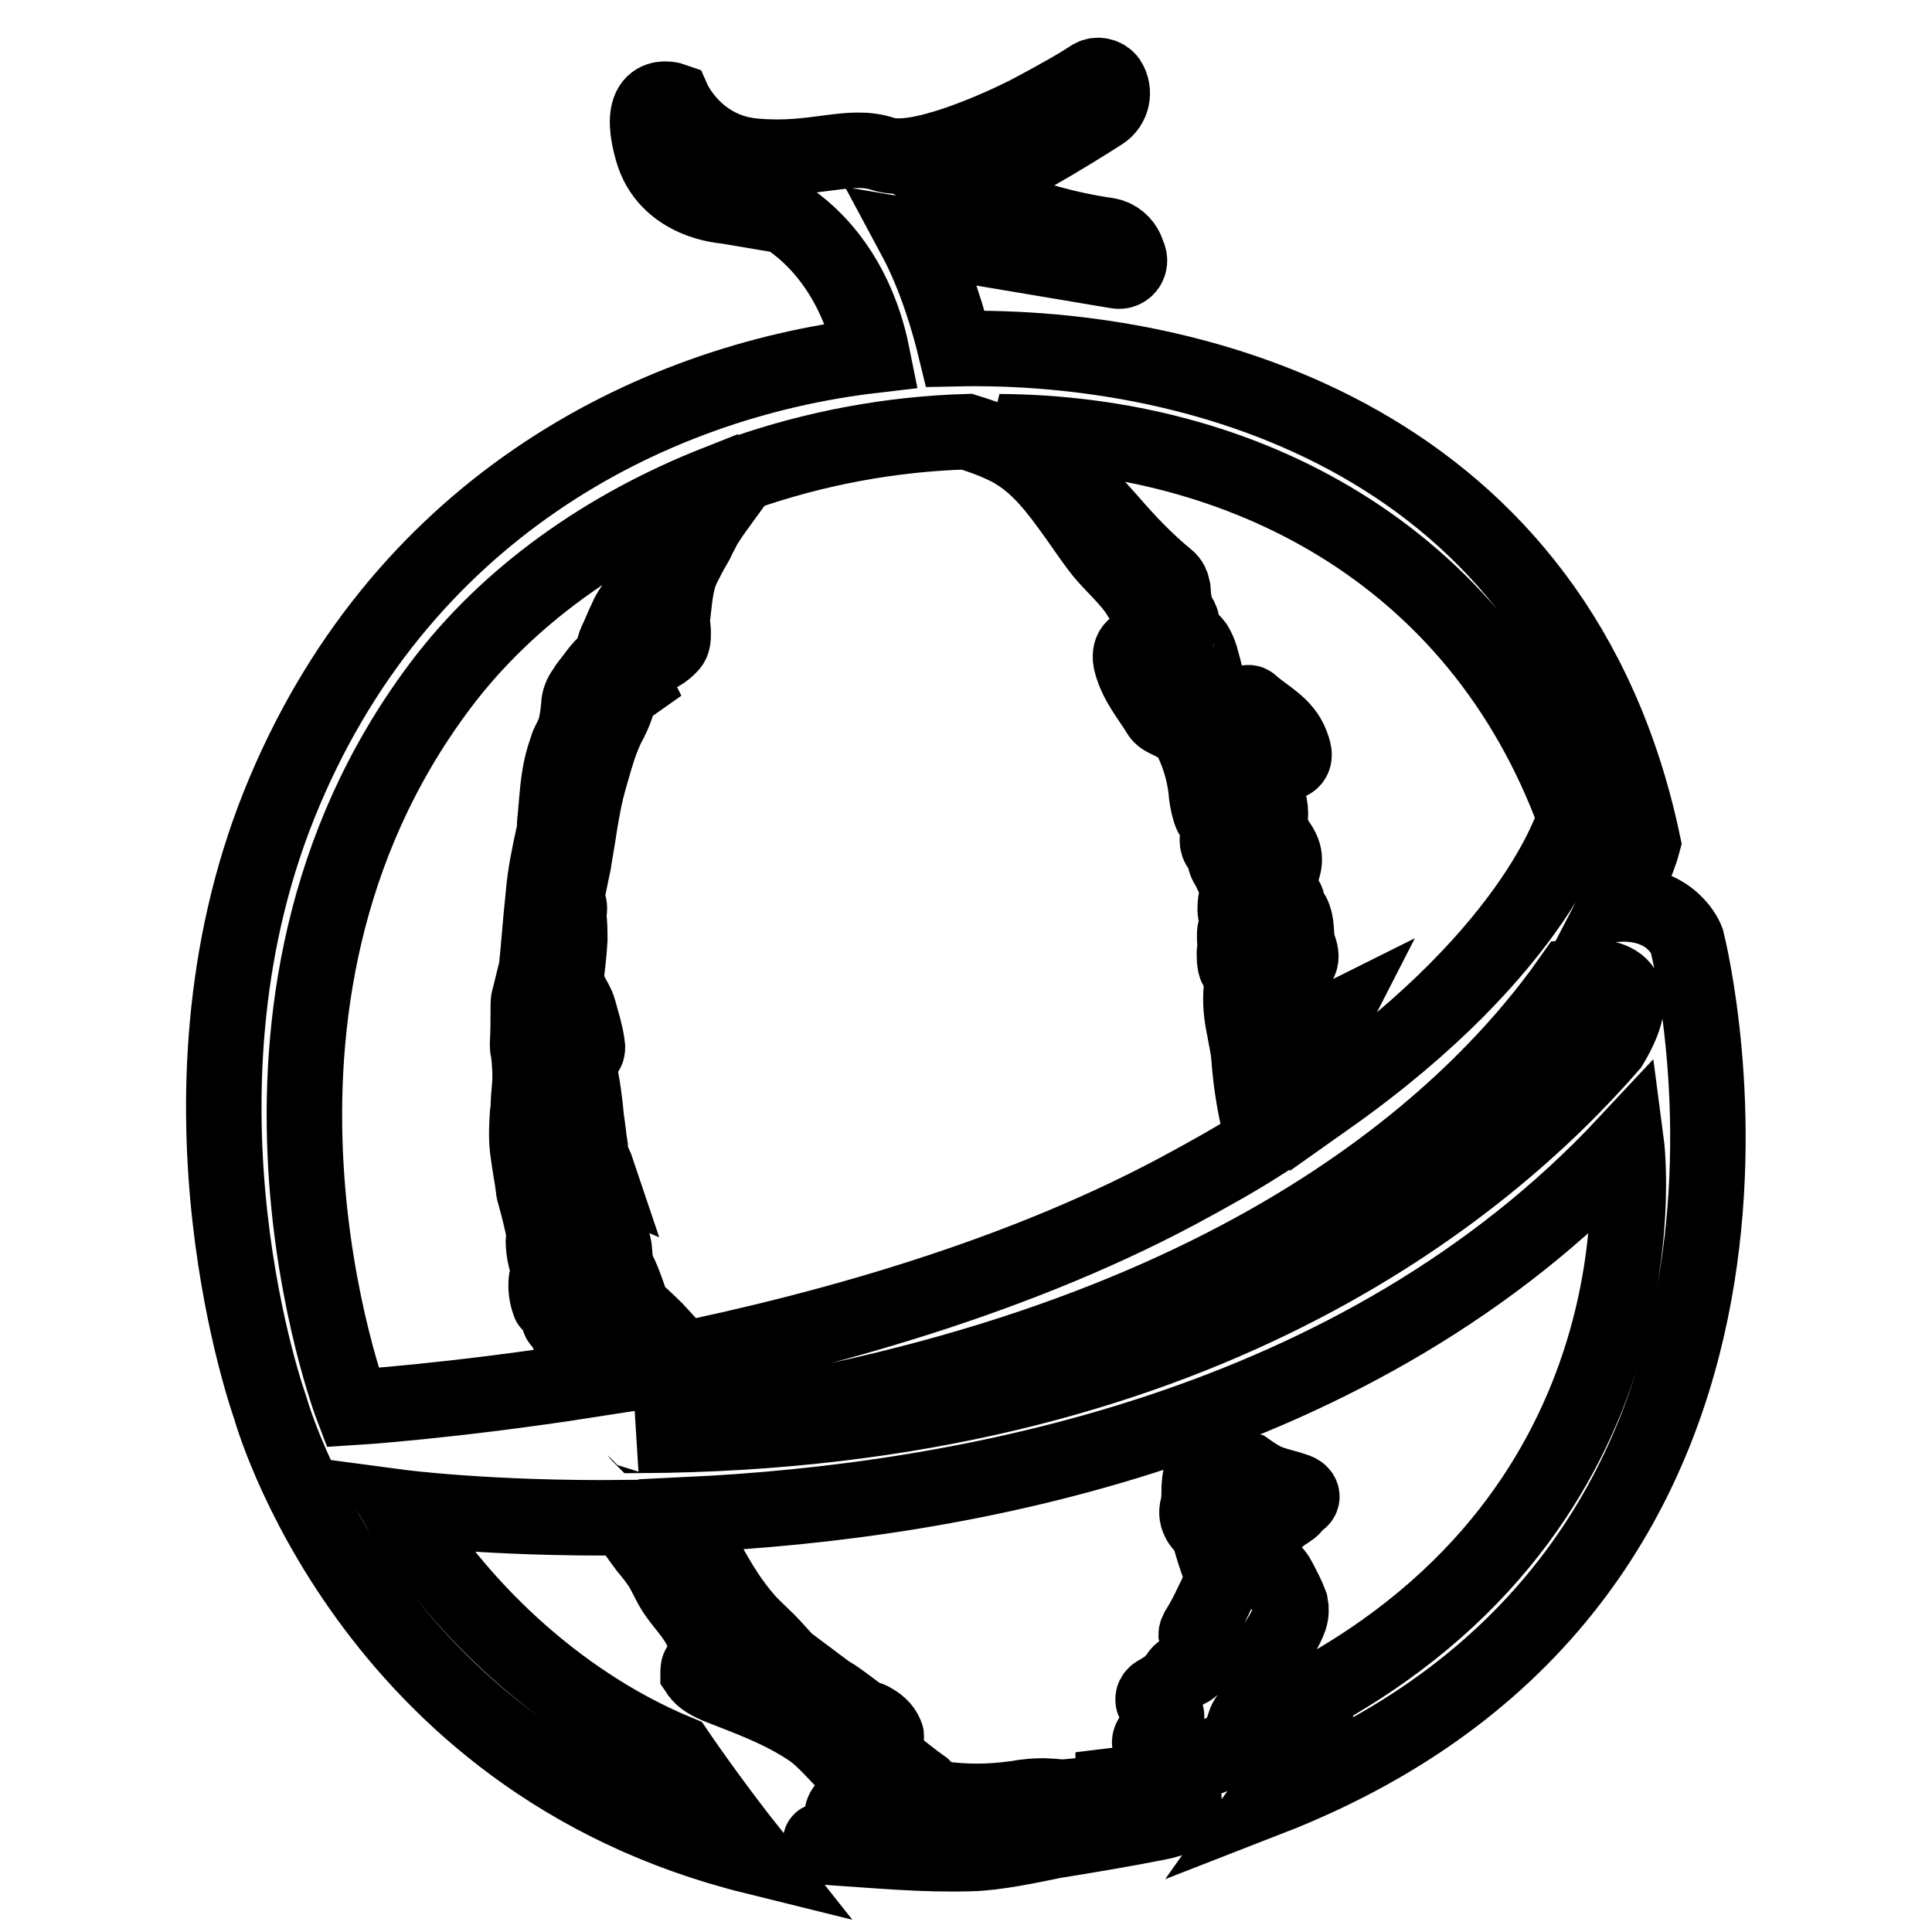 <?xml version="1.0" encoding="utf-8"?>
<!-- Svg Vector Icons : http://www.onlinewebfonts.com/icon -->
<!DOCTYPE svg PUBLIC "-//W3C//DTD SVG 1.1//EN" "http://www.w3.org/Graphics/SVG/1.1/DTD/svg11.dtd">
<svg version="1.1" xmlns="http://www.w3.org/2000/svg" xmlns:xlink="http://www.w3.org/1999/xlink" x="0px" y="0px" viewBox="0 0 256 256" enable-background="new 0 0 256 256" xml:space="preserve">
<g> <path stroke-width="10" fill-opacity="0" stroke="#000000"  d="M167.9,97.9L167.9,97.9c0.2,0.7,0.6,1.4,1,2c0.5,0.7,1.3,1.5,2.1,1c0.8-0.5,0.4-1.5,0.1-2.3 c-1-2.6-3.4-3.6-5.4-5.4c-0.2-0.2-0.7,0-1,0c0.1,0.3,0.1,0.7,0.2,1C165.9,95.4,166.9,96.7,167.9,97.9L167.9,97.9z"/> <path stroke-width="10" fill-opacity="0" stroke="#000000"  d="M223.5,124.6c0,0-1.9-5.2-9.2-4.8c2.6-5,3.4-8.1,3.4-8.1c-11.2-53.1-58.5-66.2-91.1-65.5 c-0.8-3.3-2.5-9.4-5.4-14.8l26.8,4.5c1.1,0.2,1.9-0.8,1.6-1.8l-0.3-0.8c-0.4-1.1-1.4-1.9-2.5-2.1c-11.3-1.6-19.3-6.1-19.3-6.1 c4.9-1.8,14-7.3,18.5-10.2c1.4-0.9,1.8-2.8,0.9-4.2c-0.5-0.7-1.5-0.9-2.2-0.5c-1.5,1-4.4,2.7-8.8,5c-3.8,1.9-14.4,6.7-18.9,5.2 c-4.5-1.5-9,1-16.9,0.3c-7.9-0.6-10.9-7.4-10.9-7.4s-5.1-1.8-2.8,6.5c1.9,7.1,9.8,7.5,9.8,7.5l7.7,1.3c2.3,1.4,9.3,6.5,11.7,18.5 c-29.8,3.5-63,20.7-78.6,59.5c-15.8,39.4-1.2,79.9-1.2,79.9s12.8,46.8,64.1,59.5c-5.8-7.3-10.2-13.8-10.2-13.8 c-16.4-6.8-29.6-20.1-36.9-32.5c0,0,12,1.6,30.2,1.4c0.1,0.1,0.1,0.2,0.2,0.3c0.7,1.3,1.6,2.5,2.5,3.7c0.6,0.7,1.3,1.6,1.9,2.5 c0.6,1,1.1,2.2,1.8,3.3c1,1.5,2.3,2.8,3.2,4.4c0.8,1.4,1.4,2.8,1.6,4.5c0,0.1-0.5,0.2-0.6,0.3c-0.2,0.2-0.6,0.6-0.9,0.7 c-0.2,0.1-0.2,0.7-0.2,0.8c0.6,0.9,1.7,1.4,2.6,1.8c4.3,1.7,8.3,3.1,12.2,5.7c2.1,1.4,3.8,3.7,5.7,5.4c0.2,0.2,0.3,0.4,0.4,0.6 c0.2,0.6,0.2,0.9,0,1.5c-0.2,0.6-0.5,1-0.3,1.7c0.1,0.4,0.5,0.8,0.8,1.1c-0.4-0.1-0.8-0.3-1.2-0.4c-1.2,0.7-1.4,1.6-0.9,2.9 c0.5,1.3,1.3,1.8,2.6,1.3c0.9,0.2,1.8,0.4,2.7,0.4c0.1-0.4,0.1-0.7,0.2-1.1c0.1,0.1,0.3,0.2,0.4,0.2c0.6,0.1,1.1,0.6,1,1.2 c-0.3,0.9-1.1,0.6-1.8,0.5c-0.3-0.1-0.7-0.3-0.9-0.3c-1.9,0-3.7,0-5.6-0.2c-0.6-0.1-1.1-0.1-1.6,0c-0.1,0-0.1,0.2-0.1,0.2 c0.5,0.3,0.8,0.7,1.4,0.7c6.3,0.4,12.1,1,18.7,0.8c3.2-0.1,7.5-1,10.9-1.7c4.4-0.7,9.7-1.6,13.7-2.4c2.5-0.5,2.4-0.7,3.3-2.5 c0.5-0.9-0.2-1.4-0.6-2.2c-0.2-0.5-1.3-0.5-1.8-0.4h-0.1c0.6-0.7,1.3-1.4,1.9-2c0.2-0.2,0.6-0.3,0.9-0.4c2.2-0.7,4.4-1.4,6.4-2.6 c0.7-0.4,0.9-1.2,1.2-2c0.2-0.5,0.3-1.1,0.6-1.6c0.9-1.4,2-2.8,2.8-4.2c0.6-1,0.4-1.9,0.3-2.9c-0.1-0.9-0.2-1.4,0.3-2.2 c0.9-1.3,1.8-2.7,2.3-4.1c0.2-0.6,0.2-1.3,0.1-1.8c-0.4-1.1-0.9-2-1.4-3c-0.4-0.8-0.8-1.3-1.4-1.8c-0.7-0.7-1.6-1.1-2.1-1.9 c-0.4-0.6-0.3-1-0.4-1.7c0-0.2,0.4-0.4,0.5-0.5c0.8-0.2,1.3-0.6,1.8-1.2c0.8-0.9,1.4-1.5,2.5-2.2c0.3-0.2,0.9-0.5,1-1 c0,0-0.1-0.3-0.2-0.4c0.3,0,0.6,0.1,0.9-0.1c0.3-0.2,0.4-0.5,0.2-0.8c-0.2-0.3-0.5-0.4-0.8-0.5c-1.1-0.4-2.2-0.6-3.3-1s-2-1-3-1.7 c-1.6-0.4-3.4-0.7-4.9-0.2c-1.5,0.5-1.4,1.3-1.5,2.6c0,0.8,0,1.8-0.2,2.5c-0.2,0.8-0.1,1.3,0.3,2c0.3,0.5,1,0.9,1.1,1.3 c0.4,1.3,0.7,2.5,1.1,3.6c0.3,0.8,0.4,1.3,0.7,2c0.1,0.3,0.2,0.6,0.1,0.9c-0.6,1.3-1.2,2.6-1.9,4c-0.4,0.8-0.9,1.7-1.4,2.5 c-0.1,0.2-0.2,0.4-0.2,0.6c0.1,0.6,0.7,1.2,0.7,1.8c0.1,1.4-0.5,1.9-1.5,2.7c-0.2,0.2-0.7,0.2-1,0.3c-0.2,0.1-0.5,0.4-0.6,0.6 c-0.7,1-1.2,1.4-2.3,2.1c-0.3,0.2-1.1,0.4-1,1.2c0,0.2,0.3,0.6,0.6,0.7c0.3,0.2,0.7,0.6,0.9,0.9c0.2,0.2,0.4,0.5,0.2,0.7 c-0.4,0.9-1,1.5-1.6,2.2c-0.4,0.5-0.7,0.8-0.5,1.5c0.2,0.8,0.6,1.8,0.8,2.7c0.1,0.3-0.2,0.7-0.3,0.9c-0.2,0.2-0.6,0.4-0.7,0.6 c-0.7,0.7-1.3,1-2.2,1c-0.8,0.1-1.7,0-2.5,0.1v0.5c0.6,0,1.1,0,1.7,0c-2.5,0.4-5.3,0.8-7.8,1c-0.9,0.1-1.8-0.1-2.5-0.1 c-1.3-0.1-3.2,0.1-4.2,0.3c-3.5,0.5-6.5,0.5-9.8,0.1c-0.7-0.1-1-0.3-1.6-0.4c-0.1-0.2-0.1-0.2-0.3-0.5c-0.2-0.2-0.5-0.5-0.7-0.7 c-1.4-1-2.8-2.1-4.1-3.2c-0.2-0.2-0.3-0.3-0.5-0.6c-0.3-0.7-0.6-1.4-0.8-2.1c0.2-0.3,0.7-0.6,0.5-1c-0.4-1-1.1-1.5-2-2 c-0.3-0.2-0.7-0.1-1-0.3c-1.3-0.9-2.4-1.8-3.7-2.7c-0.5-0.3-1-0.6-1.4-0.9c0,0.4,0,0.8-0.1,1.2s-0.1,0.9-0.1,1.3 c-0.2,0-0.3,0-0.5,0c-0.5-1-1-2-1.5-3c-0.1-0.2-0.3-0.5-0.5-0.7c-1.4-1.5-2.9-3.2-4.2-4.6c-1.1-1.2-2.4-2.3-3.4-3.4 c-2.2-2.5-3.7-5-5.3-7.9c-0.3-0.5-0.4-1-0.6-1.5c-0.7-1.5-1.3-3.1-1.8-4.7c35.8-1.7,88.7-11.2,124.2-49.2c0,0,6.1,46.3-40.3,72.4 c0,0-2,7.2-7.1,14.4C243.9,208.8,224.2,127.4,223.5,124.6L223.5,124.6z M208.7,108.3c0,0-4.5,17.2-32.8,37.2c0-0.2,0-0.5,0-0.5 c-1-0.5-1.9-0.7-2.9-1c-0.2-0.1-0.5,0-0.8,0c0.1-0.4,0.1-0.8,0.2-1.2c0.2-0.6,0.3-1.1,0.5-1.8c0.2-0.6,0.3-1.1,0.8-1.6 c0.9-0.9,1.7-2,2.4-3.1c0.1-0.2,0.1-0.6,0.2-0.8c-0.2,0.1-0.4,0.1-0.6,0.1c-1,0.3-2.5-0.1-2.9-0.9c-0.8-1.8-0.9-3.4-1.3-5.2 c-0.2-0.7-0.1-1,0.4-1.6c0.5-0.6,0.6-1.2,0.3-2.1c-0.2-0.5-0.4-1.2-0.4-1.9c-0.1-1.4-0.1-2.5-1.1-3.5c-0.1-0.1-0.1-0.5-0.1-0.7 c0-0.2-0.2-0.6-0.3-0.7c-0.8-0.9-0.9-2.1-0.6-3.1c0.7-1.9,0.7-2.7-0.5-4.4c-0.6-1-1-1.9-0.9-3.2c0.1-0.6,0-1.5-0.2-2.1 c-0.6-1.4-1.4-2.7-2.1-4c-0.1-0.3-0.4-0.7-0.5-0.7c-1.5-0.1-2.1-1-2.6-2.2c-0.8-2.1-1.6-4-2.2-6c-0.6-2.1-1-4.1-1.6-6.2 c-0.2-0.6-0.4-1.1-0.7-1.6c-0.6-0.8-1.4-1.3-2-2c-0.1-0.1,0-0.4,0.1-0.5c0.1-0.2,0.1-0.7,0-0.9c-0.9-1.4-1-2.6-1.1-4.1 c-0.1-0.5-0.3-1-0.7-1.3c-2.9-2.4-5.2-4.8-7.7-7.7c-3.7-4.2-7.7-8.3-12.7-10.9c-0.6-0.3-1.3-0.6-1.9-0.9 C164.3,57.4,195.8,73,208.7,108.3L208.7,108.3z M46.7,186.5c0,0-20.3-53.1,11.6-95.6c9-12,22-21.1,36.7-26.9c0.2,0.5,0.3,1,0.5,1.5 c0.5-0.4,1.1-0.8,1.6-1.3s0.9-1.1,1.4-1.5c9.4-3.3,19.5-5.2,29.6-5.5c1.6,0.5,3.1,1,4.6,1.7c3.9,1.7,6.5,4.8,8.9,8.1 c1.5,2,2.9,4.2,4.4,6.1c1.4,1.7,3,3.1,4.3,4.8c1.1,1.5,1.8,3,2.7,4.7c0.6,1,1.2,2.1,1.7,3.2c-0.8-0.1-2-0.3-2.6-0.4 c-1.9-0.2-2.6,0.8-2.2,2.4c0.7,2.7,2.4,4.6,3.8,6.9c0.3,0.4,0.8,0.6,1.2,0.8c1.5,0.7,2.5,1.4,3.2,3c1,2.2,1.6,4.5,1.8,7 c0.1,0.7,0.3,1.7,0.6,2.4c0,0.1,0.4,0.1,0.4,0.1c0.4-0.6,0.8-0.3,0.8,0.2c0,0.8-0.2,1.3-0.3,2.1c-0.1,1-0.3,1.6,0.6,2.4 c0.2,0.1,0.3,0.8,0.3,1.1c0.1,0.6,0.4,0.9,0.7,1.5c0.6,1.4,1.2,2,0.8,3.8c-0.2,1-0.4,2.8,1.1,3.3c0.1,0,0.2,0.7,0.1,0.8 c-0.1,0.1-0.2,0-0.3,0c-1.2-0.6-1.1,0.2-1.1,1.2c0,0.4,0.1,1.1,0,1.5c-0.1,0.5,0,2,0.2,2.2c1,0.9,0.8,1.8,0.7,2.7 c-0.2,2.1,0,3.7,0.4,5.6c0.2,1.2,0.5,2.4,0.6,3.7c0.2,2.8,0.6,5.5,1.2,8.2c0.1,1.1,0.2,2.2,0.2,3.3c-3.3,2.1-6.9,4.1-10.8,6.2 c-23.2,12.4-50.5,19.5-71.9,23.6c0-0.3,0.1-0.6,0.4-0.9c0.3-0.3,0.9-0.7,1-1c0.7-1,1.3-1.6,2.1-2.4c-1-1.1-2.2-2.2-3.3-3.2 c-0.3-0.3-0.7-0.6-0.7-0.9c-0.5-1.4-0.9-2.7-1.5-4c-0.3-0.6-0.5-1-0.6-1.6c-0.2-0.8-0.1-1.6-0.3-2.4c-0.1-0.5-0.4-1-0.5-1.5 c-0.6-2.5-1.4-4.9-2.2-7.4c-0.1-0.2,0.1-1,0.6-0.8c-0.2-0.6-0.6-1.3-0.8-1.9c-0.2-0.5-0.2-0.9-0.2-1.4c-0.2-1.2-0.3-2.5-0.5-3.7 c-0.2-2.2-0.5-4.6-1-6.7c-0.2-0.7,0-0.8,0.2-1.2c0.5-0.9,1.1-0.9,0.9-2c-0.2-1.5-0.7-3-1.1-4.5c-0.2-0.8-0.7-1.5-1.1-2.3 c-0.4-0.6-0.6-1.2-0.6-2c0.2-1.8,0.4-3.3,0.5-5.1c0-1,0-2.4-0.2-3.4c0.2-0.5,0.2-1,0-1.4c-0.1-0.3-0.2-0.8-0.2-1 c0.3-1.5,0.6-3,0.9-4.4c0.2-1.4,0.5-2.9,0.7-4.3s0.5-2.9,0.7-4c0.4-1.9,0.8-3.2,1.3-4.9c0.1-0.3,0.1-0.5,0.2-0.7 c0.5-1.7,1.2-3.6,2-5c0.4-0.8,0.8-1.8,0.9-2.3c0.1-0.7,0-1.2,0.2-1.5c0.6-0.8,1.2-0.5,1.9-1c-0.1-0.2-0.1-0.8-0.2-1.1 c0.1-0.3,0.2-0.6,0.3-1c0.1-0.4,0.3-1.2,0.4-1.4c0.5-0.7,0.7-0.5,1.2-0.1c0.2,0.1,0.3,0.4,0.4,0.3c1.1-0.5,2-0.9,2.8-1.8 c0.4-0.4,0.4-1,0.4-1.7s-0.2-1.3-0.1-1.9c0.2-1.6,0.3-3.3,0.7-4.9c0.3-1.4,1-2.5,1.6-3.7c0.3-0.6,0.8-1.3,1.1-2 c0.2-0.5,0.5-0.9,0.7-1.4c0.7-1.2,1.5-2.3,2.3-3.4c-0.1-0.1-0.1-0.3-0.2-0.4c-0.8,0.4-1.7,0.9-2.4,1.3c-0.2,0.2-0.5,0.4-0.6,0.5 c-1.1,0.6-2.1,1.2-2.9,2.1c-0.8,0.9-1.5,2-2.2,3c-0.1,0.1,0,0.2,0,0.2c0.1,0.5,0.1,0.8-0.2,1.2c-0.8,1-1.4,2.1-1.8,3.3 c-0.2,0.6-0.5,1.3-0.7,1.8c-0.6,1-1.1,1.5-1.5,2.5c-0.5,1-0.9,2.1-1.4,3.1c-0.1,0.2-0.4,1-0.2,1.4c0.1,0.1,0.2,0.2,0.3,0.2 c0.2-0.5,0.4-1,0.6-1.5c0.1,0,0.2,0,0.3,0.1c-0.1,0.7-0.2,1.4-0.2,2.1c0,0.3,0.1,0.6,0.1,0.9c-0.1,0-0.1-0.1-0.2-0.1 C82,88.1,82,87.9,82,87.9c-0.5-0.5-0.8-0.8-1.4-0.3c-1.1,0.9-1.9,2.2-2.8,3.3c-0.1,0.1-0.2,0.4-0.3,0.5c-0.5,0.6-0.8,1.4-0.8,2.1 c-0.1,1.2-0.3,2.5-0.6,3.4c-0.3,0.9-0.8,1.5-1,2.3c-0.5,1.4-0.8,2.6-1,4c-0.3,2-0.4,4.1-0.6,6c0,0.5,0,1-0.1,1.2 c-0.6,2.7-1.2,5.6-1.4,8.2c-0.4,3.6-0.6,7-1,10.6c0,0.2,0,0.5,0,0.6c0.1,1.3,0.1,2.4-0.1,3.6c-0.2-0.6-0.5-1.1-0.7-1.6 c-0.1,0.4-0.2,0.9-0.2,1.3c0,1.8,0,3.6-0.1,5.4c0,0.2,0,0.4,0.1,0.6c0.2,1.6,0.3,3.2,0.2,4.7c-0.1,1.1-0.2,2.1-0.2,3.2 c0,0.2-0.1,0.4-0.1,0.6c-0.1,1.8-0.2,3.5,0.1,5.3c0.2,1.6,0.5,3,0.7,4.6c0,0.3,0.1,0.6,0.2,0.9c0.5,1.8,0.9,3.5,1.3,5.3 c0,0.2-0.2,0.4-0.2,0.6c0,1.7,0.4,3.1,1.1,4.7c-0.2,0.2-0.7,0.3-0.7,0.6c-0.1,1.1,0,2,0.4,3.1c0.1,0.2,0.6,0.2,0.8,0.4 c0.2,0.4,0.4,0.9,0.4,1.4c0,0.1,0.1,0.6,0.3,0.6c0.2,0.1,0.4,0.3,0.5,0.5c0.7,1.8,1.5,3.6,2.2,5.4c0.2,0.4,0.6,0.8,0.8,1 c0.2,0.2,0.4,0.5,0.5,0.8C59.7,185.7,46.7,186.5,46.7,186.5L46.7,186.5z M213.4,138.5c-16.6,19.1-55.3,51.3-128.6,51.7 c-0.1-0.1-0.1-0.2-0.2-0.2c76.1-9.5,109.7-40.5,123.7-60.5C213.4,129,218.5,130,213.4,138.5L213.4,138.5z"/></g>
</svg>